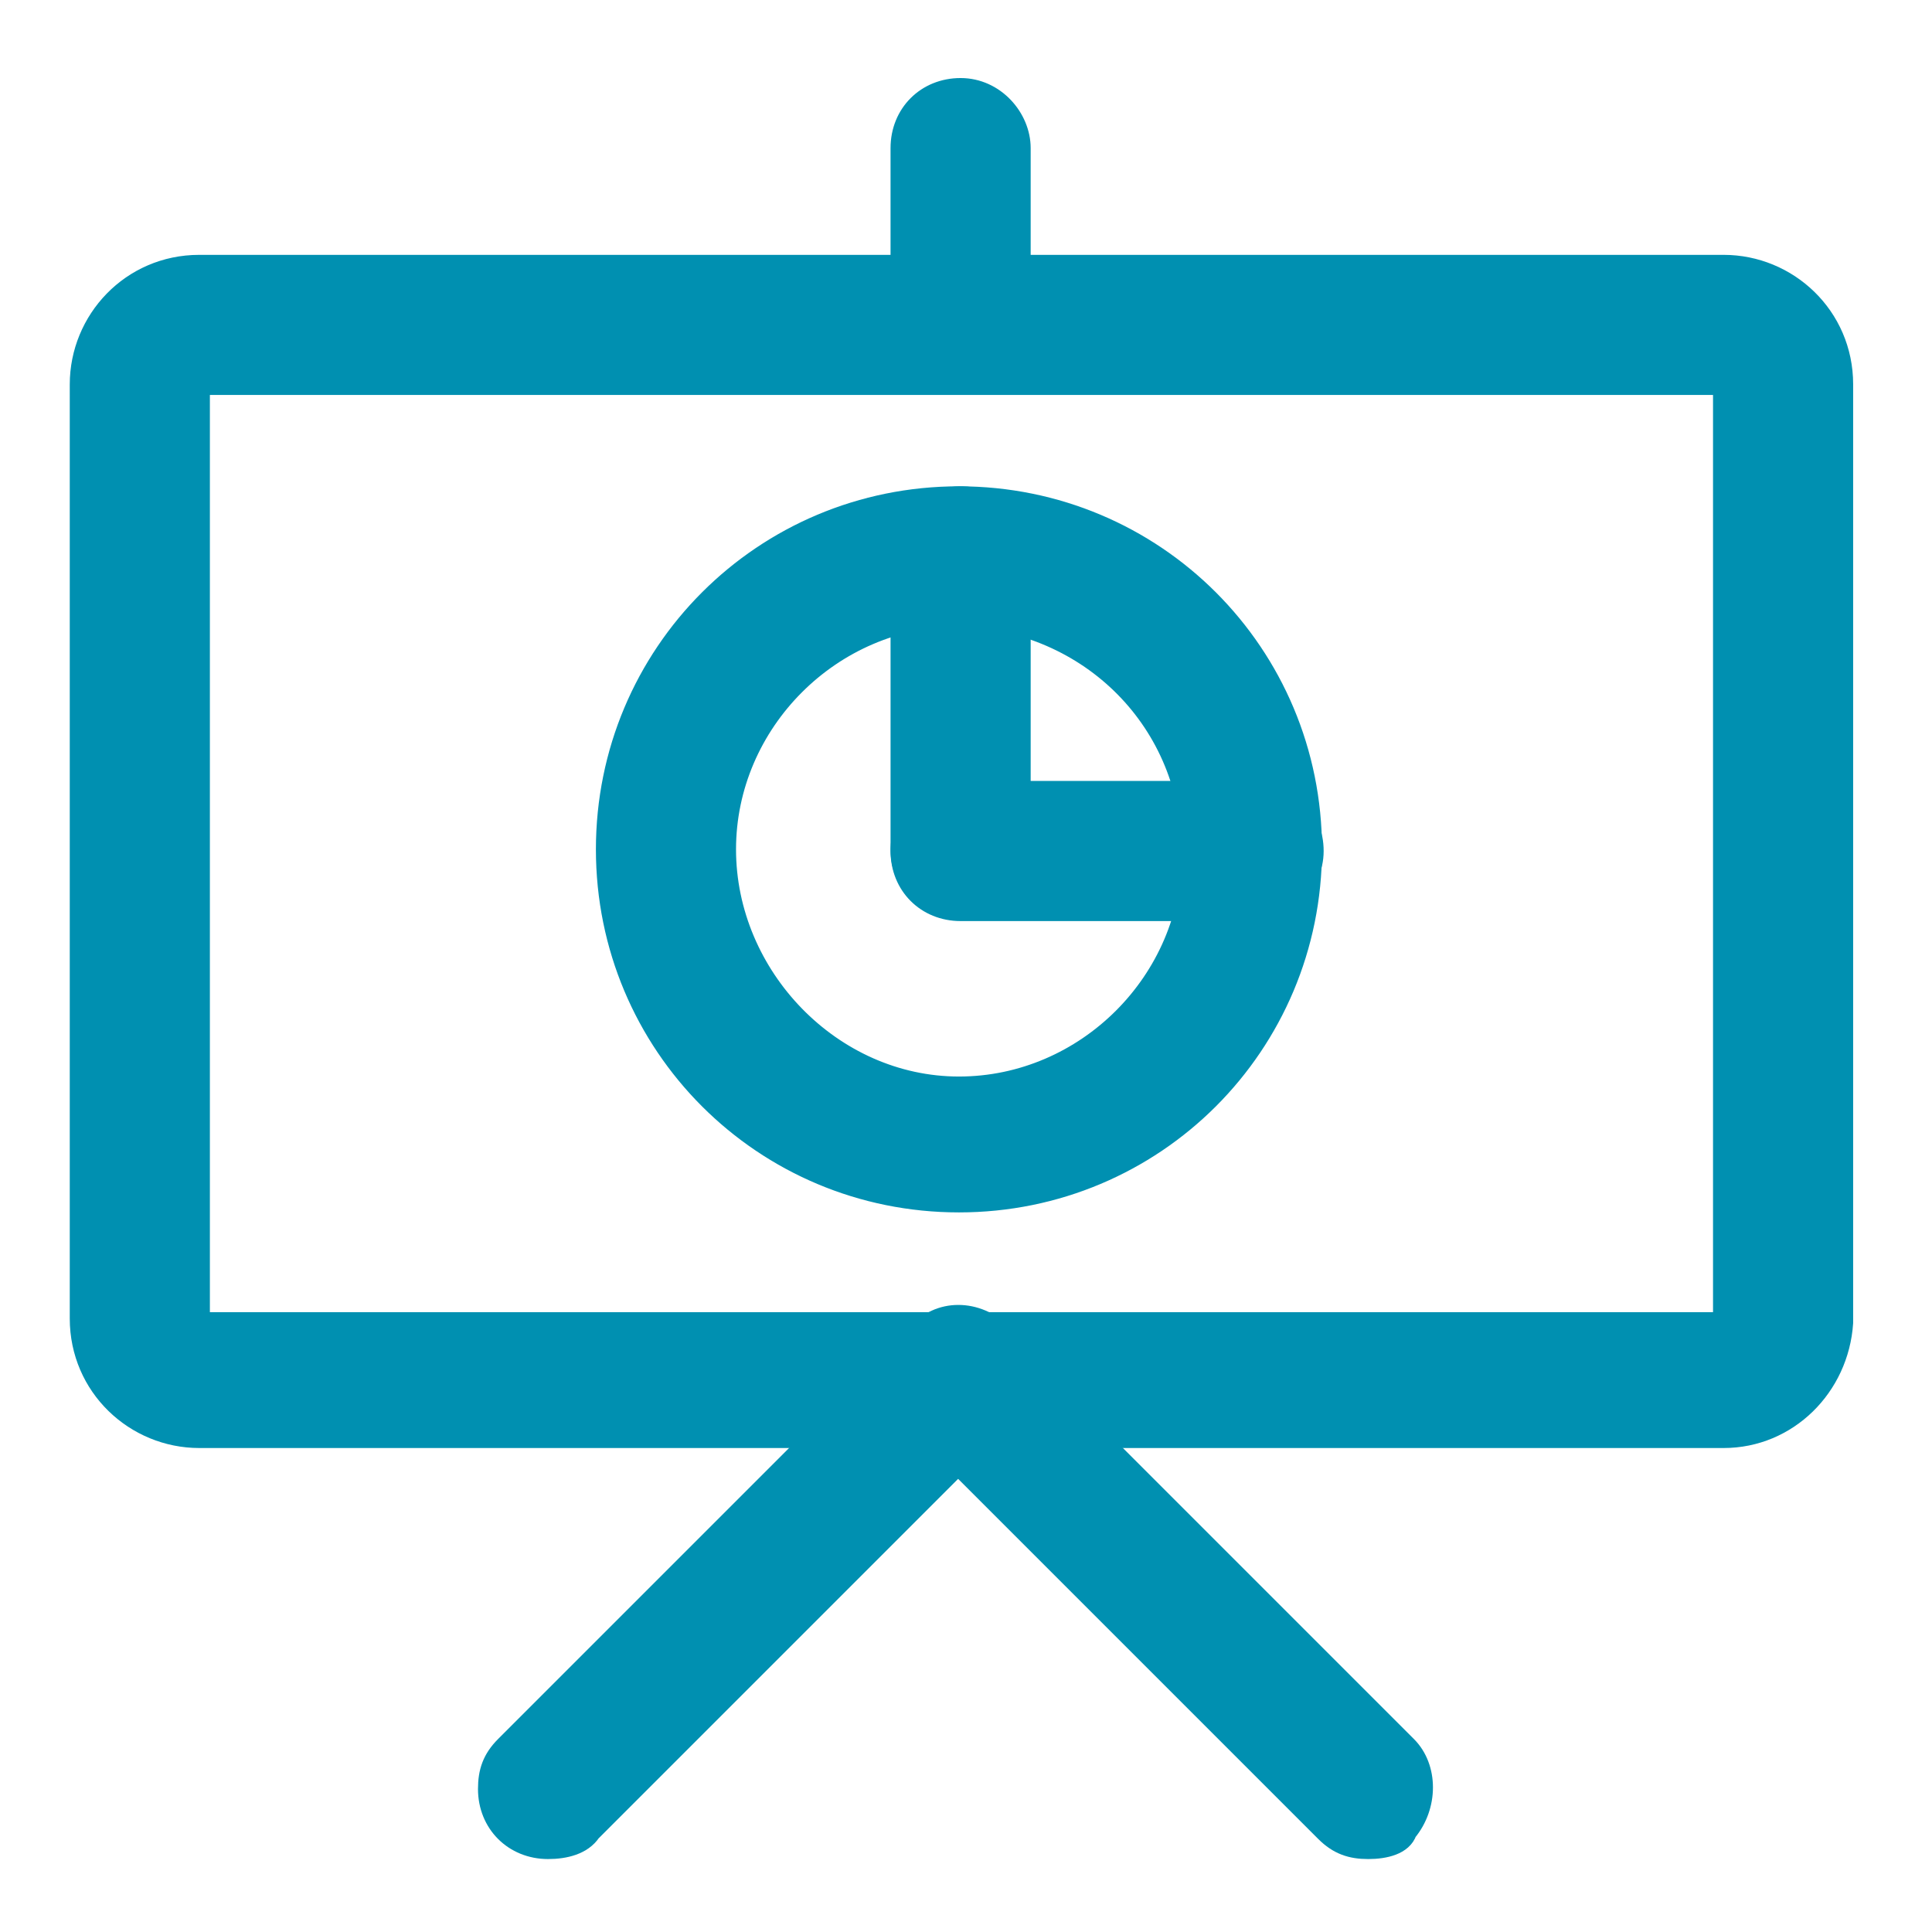 <?xml version="1.0" encoding="utf-8"?>
<!-- Generator: Adobe Illustrator 25.4.1, SVG Export Plug-In . SVG Version: 6.00 Build 0)  -->
<svg version="1.1" id="Capa_1" xmlns="http://www.w3.org/2000/svg" xmlns:xlink="http://www.w3.org/1999/xlink" x="0px" y="0px" viewBox="0 0 45.5 45.5" style="enable-background:new 0 0 45.5 45.5;" xml:space="preserve">
  <style type="text/css">
	.st0{fill:none;}
	.st1{fill:#0090B1;stroke:#0090B1;stroke-width:0.5;}
</style>
  <g id="noun_chart_seminar_3175904" transform="translate(-0.211)">
    <g id="Grupo_7017" transform="translate(0)">
      <rect id="Rectángulo_5318" x="1" y="0.8" class="st0" width="44" height="44" />
    </g>
    <g id="Grupo_7025" transform="translate(1.704 1.788)">
      <g id="Grupo_7018" transform="translate(0 5.364)">
        <path id="Trazado_31695" class="st1" d="M39.1,26.7H3.2c-1.5,0-2.8-1.2-2.8-2.8V1.9c0-1.5,1.2-2.8,2.8-2.8h35.9
				c1.5,0,2.8,1.2,2.8,2.8V24C41.8,25.5,40.6,26.7,39.1,26.7z M3.2,1.9V24h35.9V1.9H3.2z" />
      </g>
      <g id="Grupo_7019" transform="translate(25.03)">
        <path id="Trazado_31696" class="st1" d="M-3.9,7.2c-0.8,0-1.4-0.6-1.4-1.4l0,0V1.7c0-0.8,0.6-1.4,1.4-1.4S-2.5,1-2.5,1.7v4.1
				C-2.5,6.6-3.2,7.2-3.9,7.2L-3.9,7.2z" />
      </g>
      <g id="Grupo_7020" transform="translate(12.514 37.544)">
        <path id="Trazado_31697" class="st1" d="M-1.1,4.2c-0.8,0-1.4-0.6-1.4-1.4c0-0.4,0.1-0.7,0.4-1l9.7-9.7c0.5-0.6,1.4-0.6,2,0
				c0.6,0.5,0.6,1.4,0,2c0,0,0,0,0,0l-9.7,9.7C-0.3,4.1-0.7,4.2-1.1,4.2z" />
      </g>
      <g id="Grupo_7021" transform="translate(25.029 37.544)">
        <path id="Trazado_31698" class="st1" d="M5.7,4.2c-0.4,0-0.7-0.1-1-0.4l-9.7-9.7c-0.5-0.6-0.5-1.4,0-2c0.5-0.5,1.4-0.5,1.9,0
				l9.7,9.7c0.5,0.5,0.5,1.4,0,2C6.5,4.1,6.1,4.2,5.7,4.2z" />
      </g>
      <g id="Grupo_7022" transform="translate(16.091 12.515)">
        <path id="Trazado_31699" class="st1" d="M5,14c-4.6,0-8.3-3.7-8.3-8.3c0-4.6,3.7-8.3,8.3-8.3c4.6,0,8.3,3.7,8.3,8.3
				C13.3,10.3,9.6,14,5,14z M5,0.2c-3,0-5.5,2.5-5.5,5.5S2,11.3,5,11.3s5.5-2.5,5.5-5.5l0,0C10.5,2.7,8.1,0.3,5,0.2z" />
      </g>
      <g id="Grupo_7023" transform="translate(25.03 12.515)">
        <path id="Trazado_31700" class="st1" d="M-3.9,7.1c-0.8,0-1.4-0.6-1.4-1.4l0,0v-6.9c0-0.8,0.6-1.4,1.4-1.4s1.4,0.6,1.4,1.4v6.9
				C-2.5,6.5-3.2,7.1-3.9,7.1z" />
      </g>
      <g id="Grupo_7024" transform="translate(25.03 21.454)">
        <path id="Trazado_31701" class="st1" d="M3-1.8h-6.9c-0.8,0-1.4-0.6-1.4-1.4s0.6-1.4,1.4-1.4H3c0.8,0,1.4,0.6,1.4,1.4
				S3.7-1.8,3-1.8C3-1.8,3-1.8,3-1.8z" />
      </g>
    </g>
  </g>
</svg>